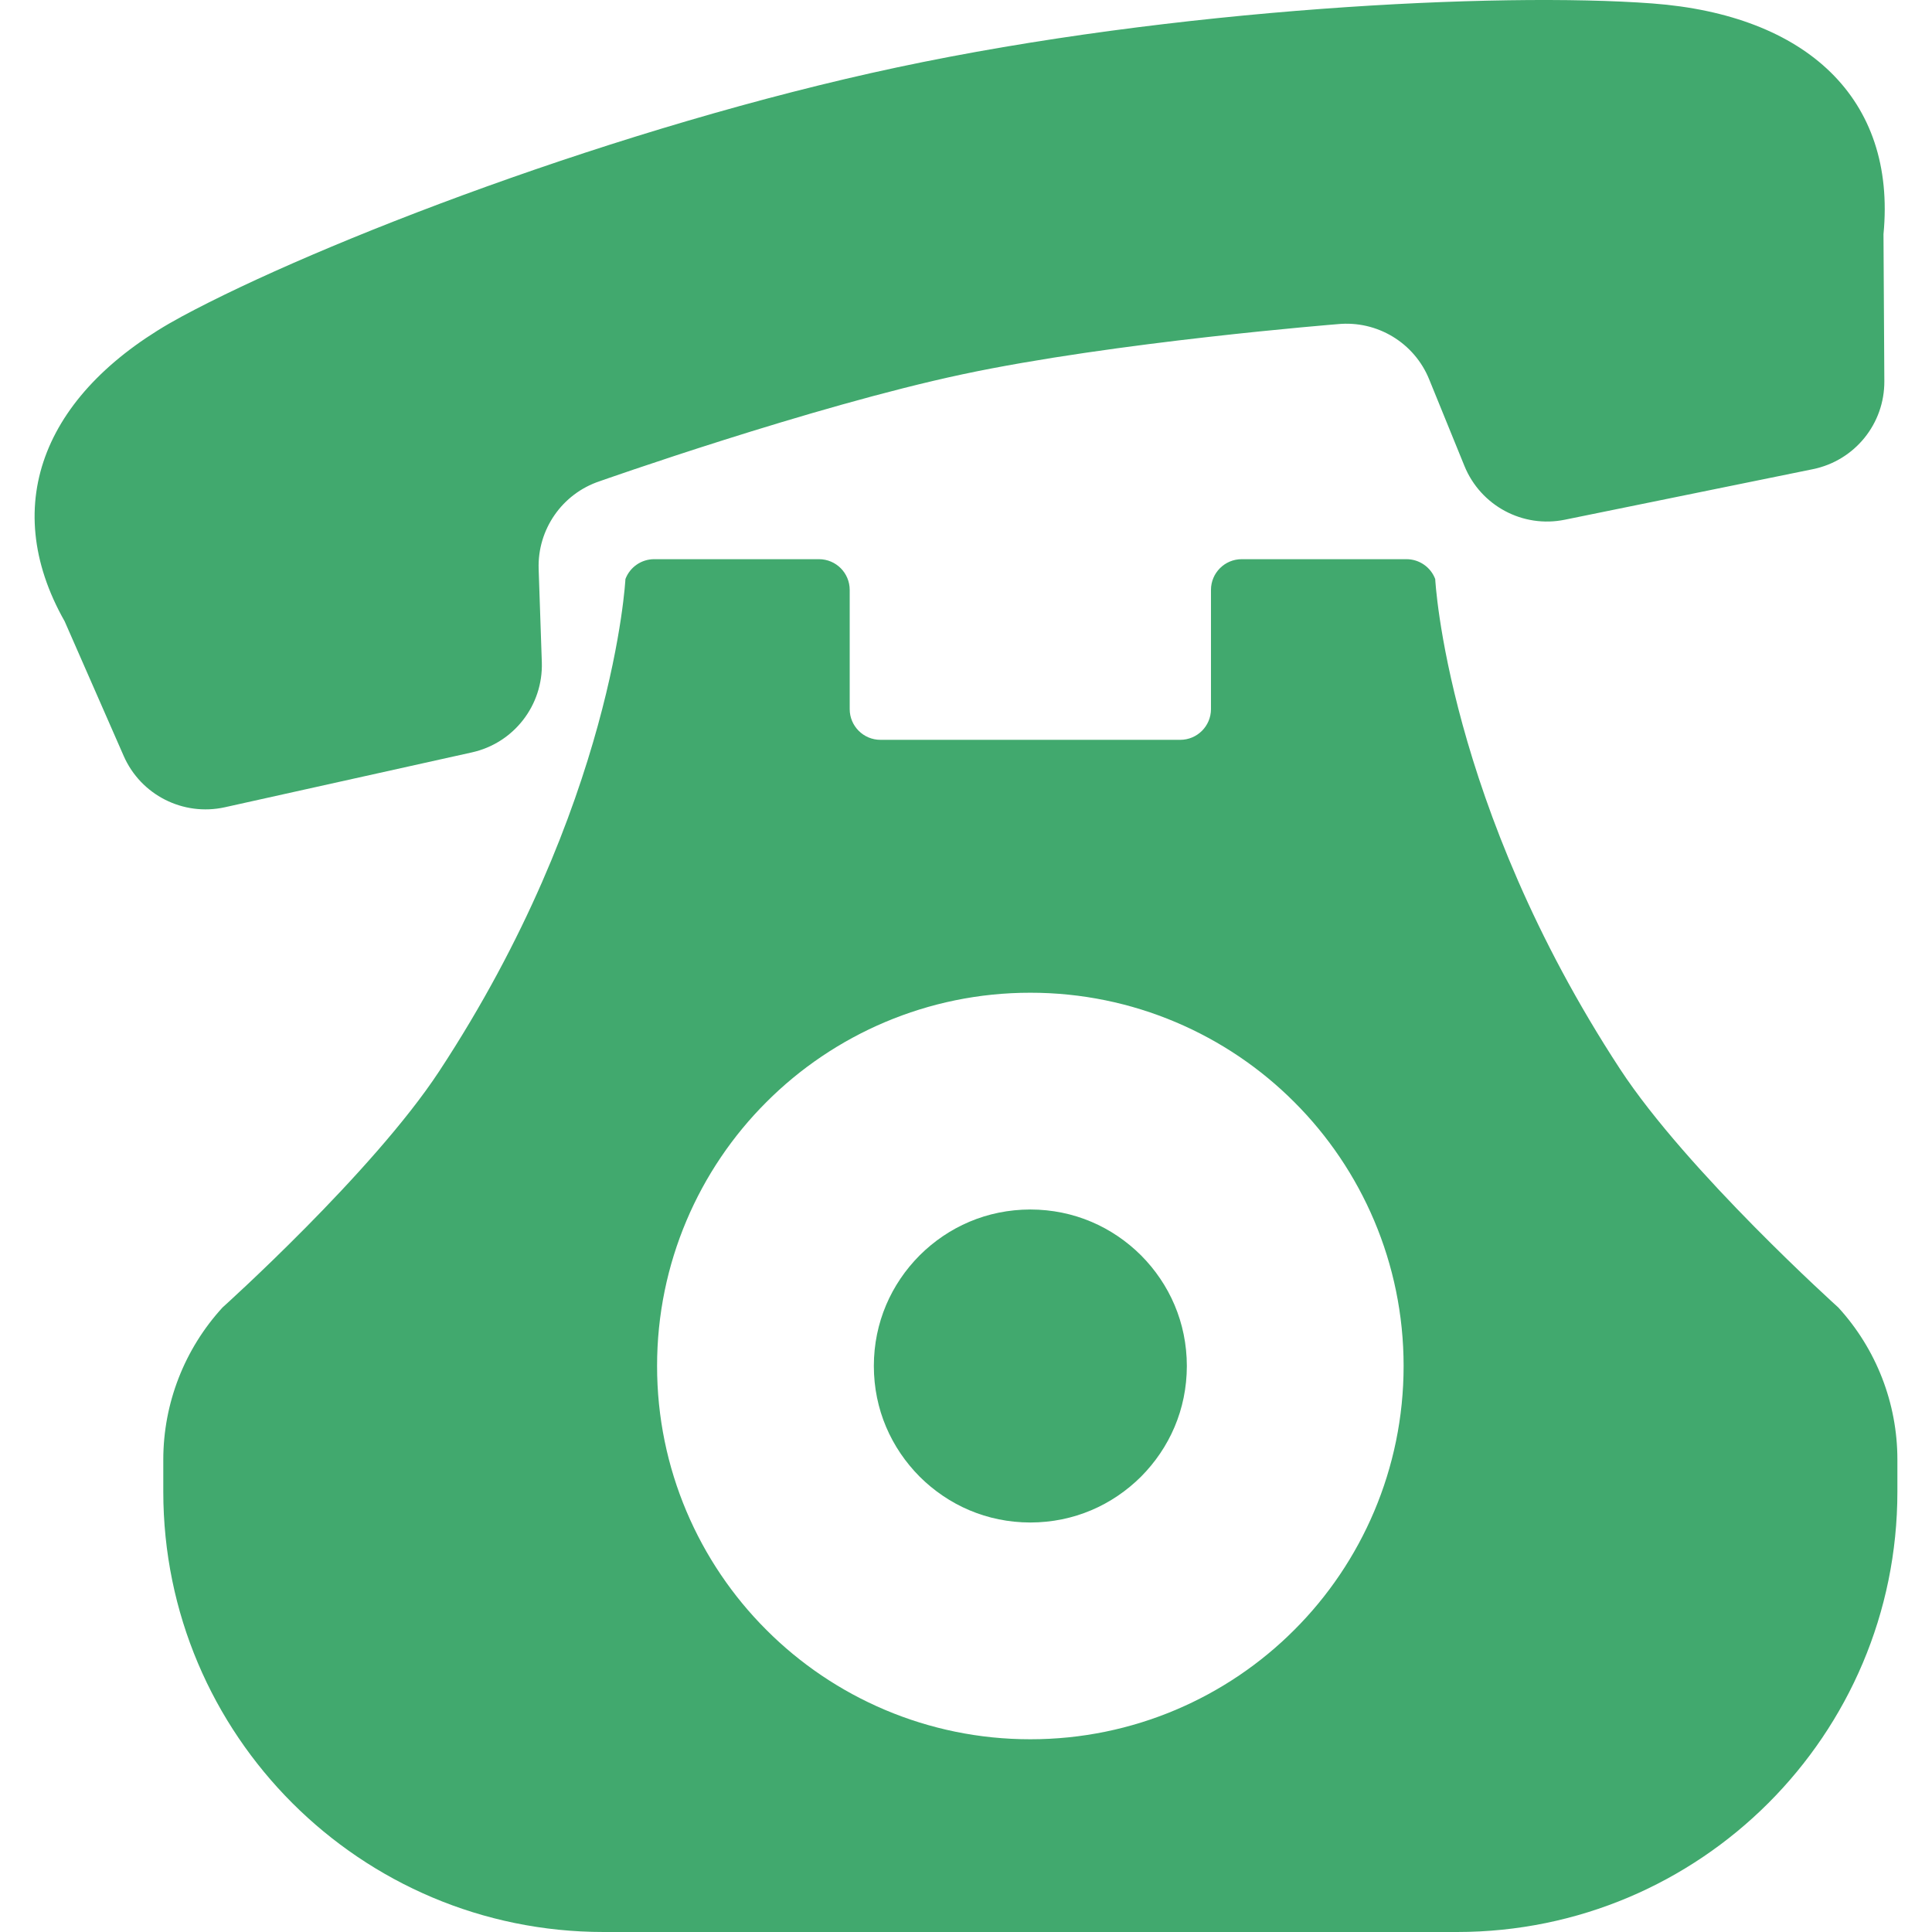 <?xml version="1.0" encoding="UTF-8"?> <svg xmlns="http://www.w3.org/2000/svg" xmlns:xlink="http://www.w3.org/1999/xlink" version="1.1" id="_x32_" x="0px" y="0px" viewBox="0 0 512 512" style="width: 64px; height: 64px; opacity: 1;" xml:space="preserve"> <style type="text/css"> .st0{fill:#4B4B4B;} </style> <g> <path class="st0" d="M59.573,213.934l65.466-14.538c11.126-2.459,18.914-12.491,18.55-23.888l-0.842-24.73 c-0.346-10.462,6.227-19.934,16.156-23.244c0,0,55.985-19.784,96.207-28.348c40.222-8.564,99.414-13.286,99.414-13.286 c10.425-1.019,20.298,4.936,24.225,14.642l9.331,22.916c4.291,10.556,15.483,16.567,26.636,14.267l65.709-13.388 c11.089-2.264,19.017-12.024,18.942-23.337l-0.224-38.932c3.459-35.986-20.429-58.098-61.259-61.156 c-40.858-3.047-126.528,1.272-200.091,16.933c-73.572,15.66-153.548,46.598-189.61,66.027 c-36.071,19.428-48.861,49.357-31.041,80.799l15.632,35.65C37.312,210.681,48.54,216.366,59.573,213.934z" style="fill: rgb(65, 169, 110);"></path> <path class="st0" d="M273.052,403.479c11.547-0.019,21.737-4.6,29.33-12.146c7.545-7.601,12.126-17.782,12.146-29.329 c-0.019-11.547-4.6-21.738-12.146-29.33c-7.592-7.545-17.783-12.126-29.33-12.146c-11.546,0.019-21.738,4.6-29.33,12.146 c-7.544,7.592-12.135,17.783-12.144,29.33c0.01,11.546,4.6,21.728,12.144,29.329C251.314,398.878,261.506,403.46,273.052,403.479z" style="fill: rgb(65, 169, 110);"></path> <path class="st0" d="M487.167,346.494c0,0-40.128-36.108-57.856-63.213c-45.963-70.271-48.963-129.828-48.963-129.828 c-1.188-3.16-4.227-5.264-7.612-5.264h-43.672c-4.497,0-8.144,3.646-8.144,8.143v31.584c0,4.497-3.646,8.144-8.144,8.144h-79.453 c-4.497,0-8.143-3.647-8.143-8.144v-31.584c0-4.497-3.646-8.143-8.144-8.143h-43.672c-3.384,0-6.423,2.094-7.62,5.264 c0,0-3.02,59.949-49.375,130.473c-17.68,26.899-57.388,62.558-57.388,62.558c-10.097,11.014-15.707,25.412-15.707,40.352v8.471 C43.276,459.754,95.522,512,159.978,512h226.148c64.456,0,116.702-52.246,116.702-116.692v-8.508 C502.828,371.877,497.236,357.498,487.167,346.494z M174.134,362.004c-0.019-27.226,11.116-52.133,28.974-69.945 c17.81-17.857,42.718-28.993,69.944-28.974c27.226-0.018,52.133,11.117,69.944,28.974c17.857,17.812,28.984,42.718,28.975,69.945 c0.009,27.226-11.118,52.133-28.975,69.944c-17.812,17.858-42.718,28.994-69.944,28.975c-27.226,0.019-52.134-11.116-69.944-28.975 C185.25,414.138,174.114,389.23,174.134,362.004z" style="fill: rgb(65, 169, 110);"></path> </g> </svg> 